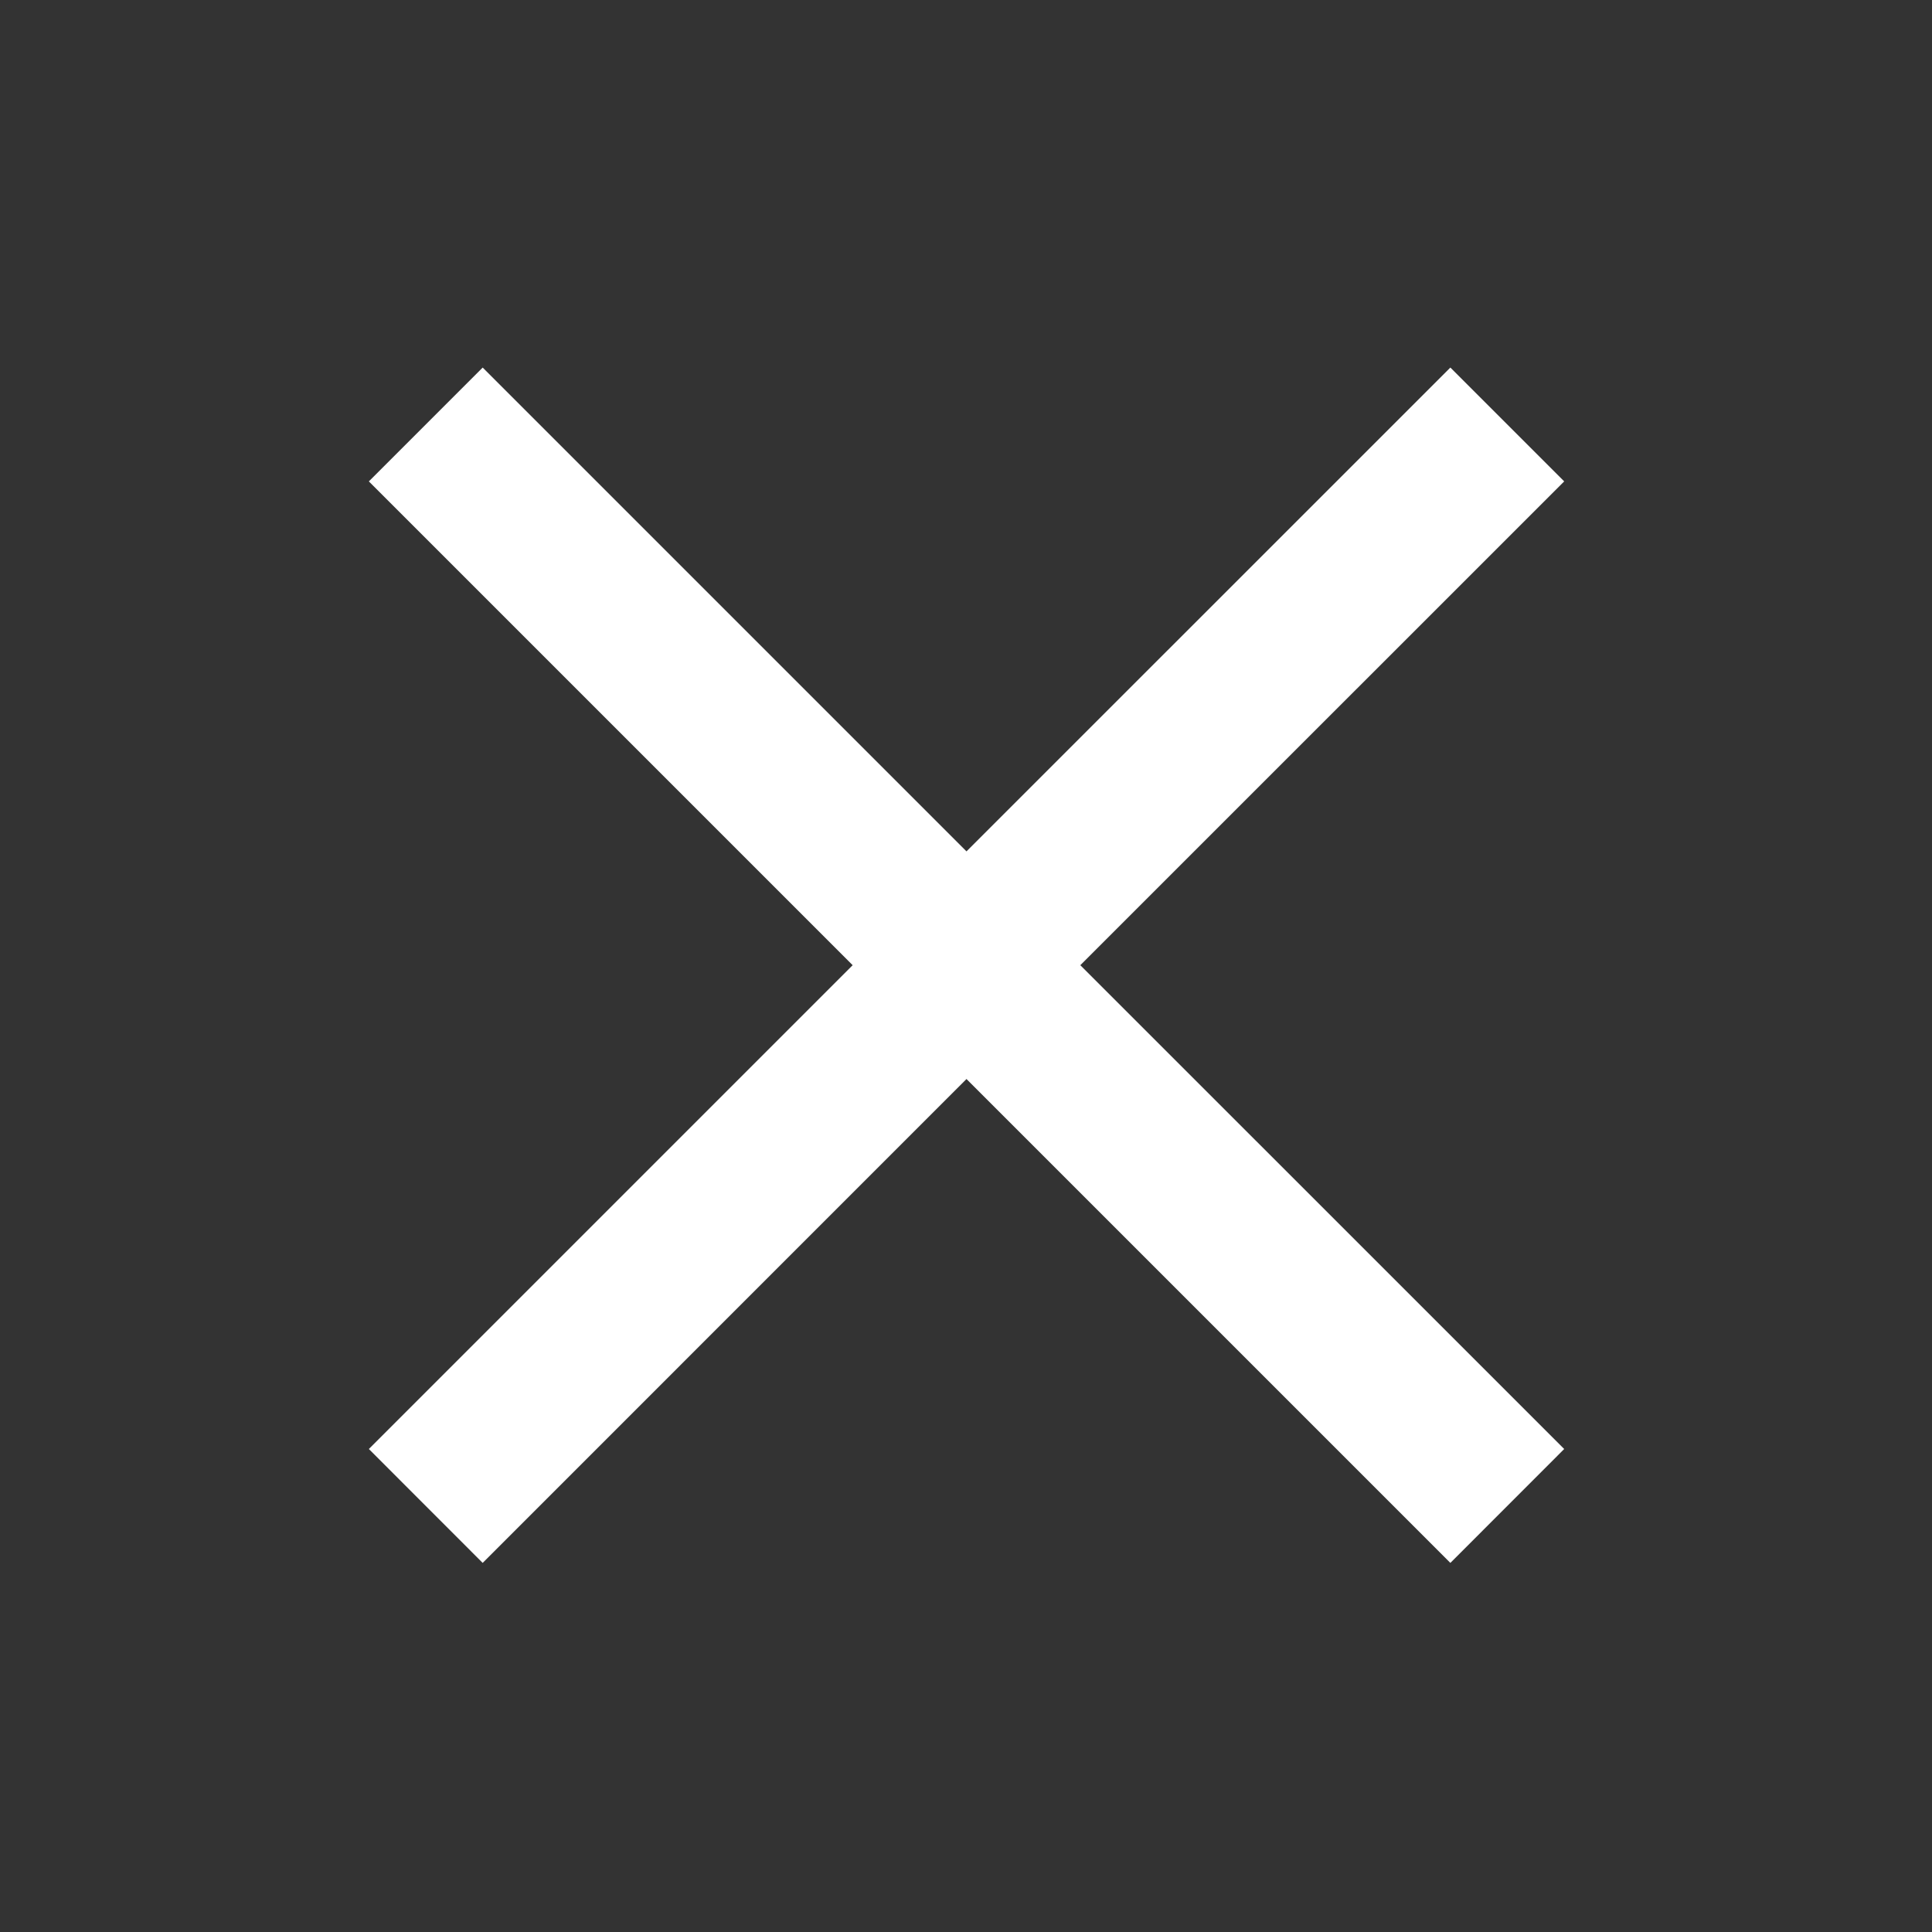 <?xml version="1.0" encoding="UTF-8"?> <svg xmlns="http://www.w3.org/2000/svg" width="24" height="24" viewBox="0 0 24 24" fill="none"><rect x="0" y="0" width="24" height="24" fill="#333333" stroke="none"/><path d="M19.431 5.98L13.42 11.99L19.431 18L18.017 19.415L12.006 13.404L5.996 19.415L4.582 18L10.592 11.99L4.582 5.98L5.996 4.566L12.006 10.576L18.017 4.566L19.431 5.98Z" fill="white"></path></svg> 